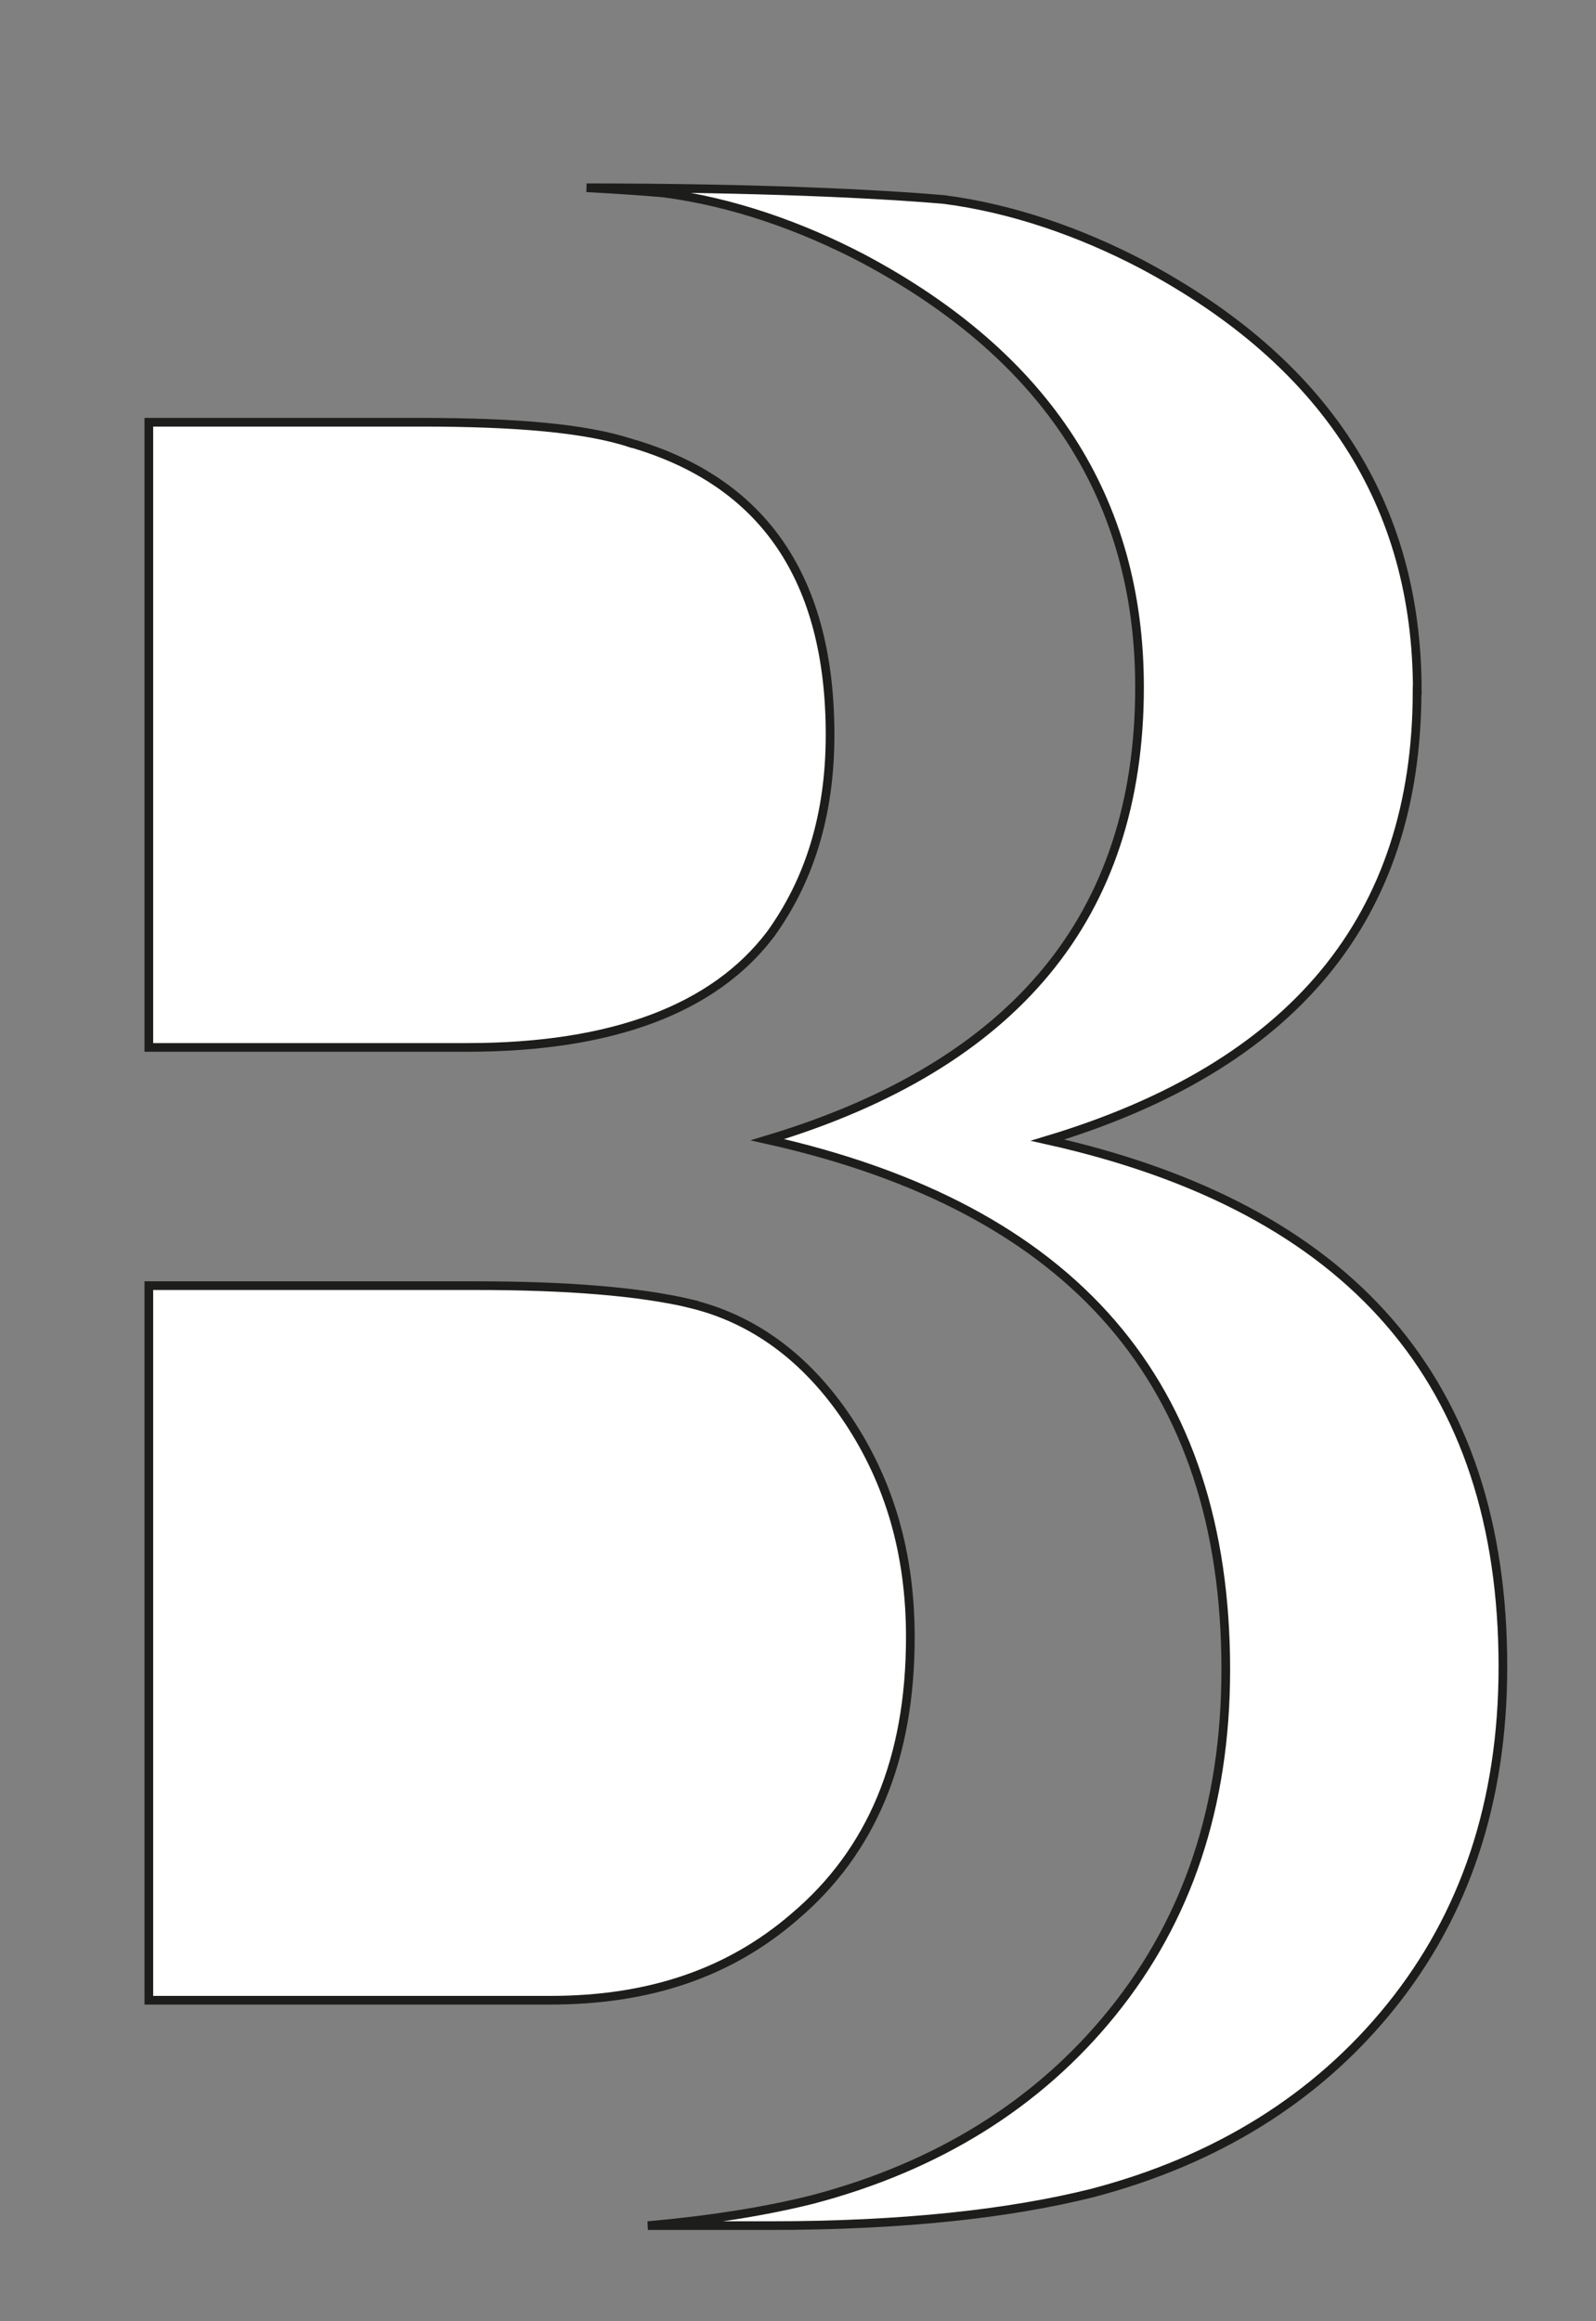 <?xml version="1.0" encoding="UTF-8"?><svg id="a" xmlns="http://www.w3.org/2000/svg" viewBox="0 0 184.12 267.64"><rect x="0" y="0" width="184.12" height="267.64" fill="#808080" stroke="none"/><defs><style>.b{fill:#fff;stroke:#1d1d1b;stroke-miterlimit:10;}</style></defs><path class="b" d="M163.5,79.63c0-21.49-10.57-37.86-31.72-49.12-7.16-3.75-15.01-6.48-22.85-7.5-7.75-.67-21.52-1.35-41.26-1.36,3.49,.19,6.49,.39,8.86,.6,7.9,1.03,15.79,3.78,23,7.55,21.29,11.33,31.93,27.81,31.93,49.44,0,26.44-14.42,43.6-42.92,52.18,35.36,7.9,52.87,28.15,52.87,61.11,0,15.79-4.46,28.84-13.05,39.48-8.58,10.64-20.26,17.85-34.68,21.63-5.41,1.35-11.73,2.36-18.94,3h14.05c15.35,0,27.63-1.37,37.18-3.75,14.32-3.75,25.92-10.92,34.45-21.49,8.53-10.57,12.96-23.53,12.96-39.22,0-32.74-17.4-52.87-52.53-60.71,28.31-8.53,42.63-25.58,42.63-51.84h0Zm-83.88,70.68c-5.84-1.37-14.08-2.06-24.72-2.06H17.17v82.4H63.48c11.33,0,20.6-3.09,28.15-9.61,8.93-7.55,13.39-18.2,13.39-32.27,0-9.61-2.4-17.85-7.21-25.06-4.81-7.21-10.99-11.67-18.2-13.39h0Zm-6.87-99.22c-5.15-1.72-13.39-2.4-24.03-2.4H17.17V120.78H53.87c16.82,0,28.5-4.46,35.02-13.05,4.46-6.18,6.87-13.73,6.87-23,0-17.85-7.55-29.18-23-33.65h0Z"/></svg>